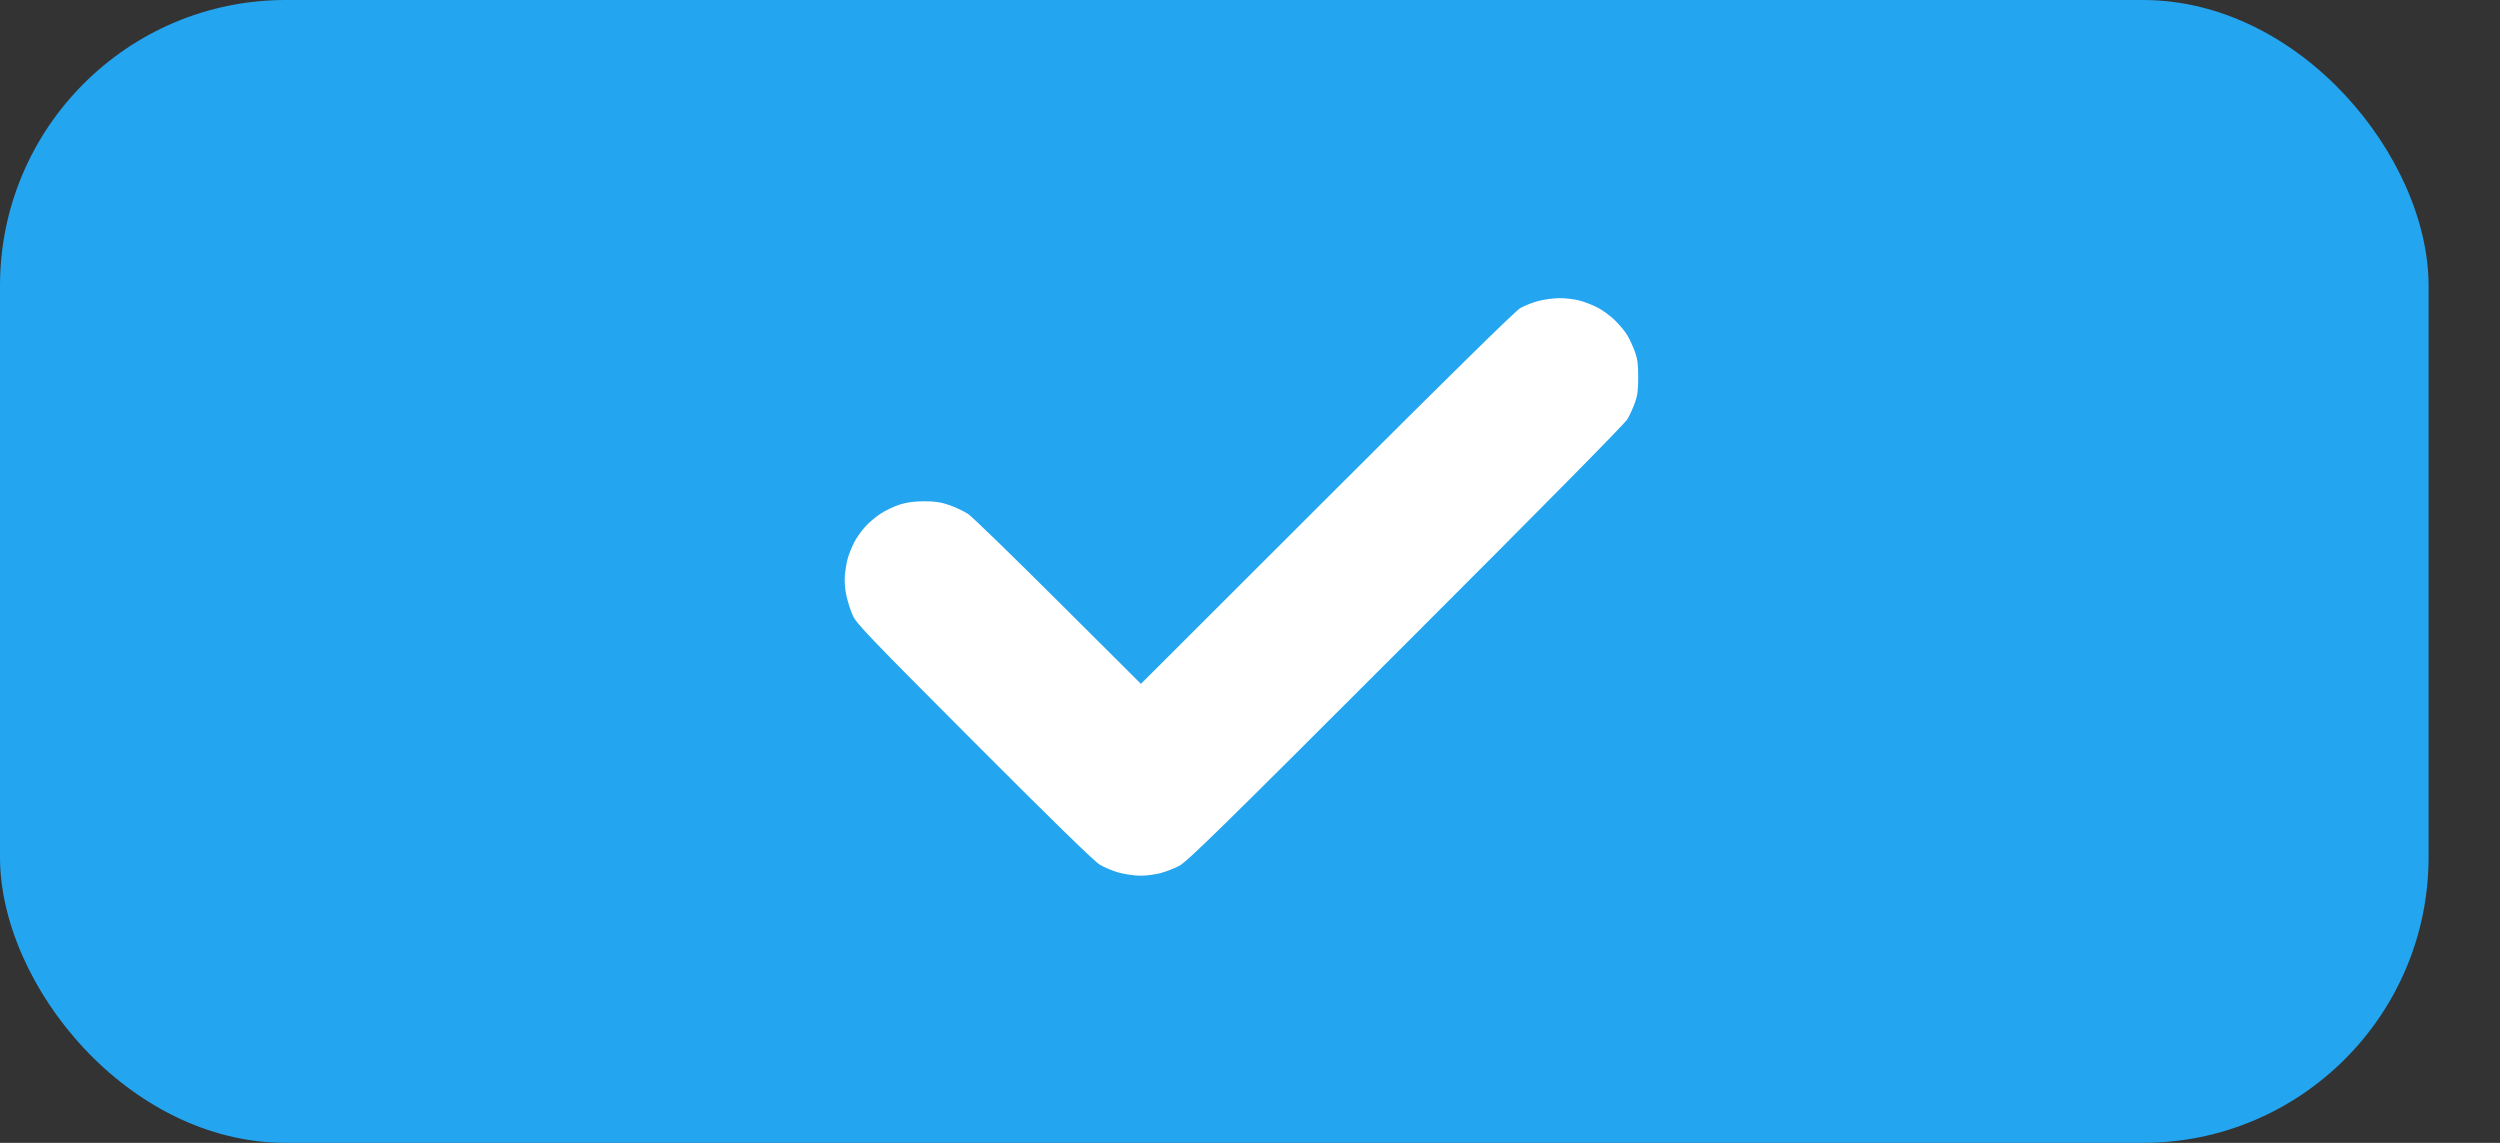 <?xml version="1.0" encoding="UTF-8"?>
<svg xmlns="http://www.w3.org/2000/svg" width="35" height="16" viewBox="0 0 35 16" fill="none">
  <rect x="0" y="0" width="35" height="16" fill="#333333" stroke="none"/>
  <rect width="34" height="16" rx="4" fill="#24A5F0"></rect>
  <path fill-rule="evenodd" clip-rule="evenodd" d="M21.534 4.214C21.454 4.236 21.342 4.28 21.284 4.313C21.214 4.353 20.313 5.239 18.576 6.974L15.973 9.574L14.815 8.42C14.178 7.785 13.611 7.234 13.554 7.196C13.496 7.158 13.379 7.102 13.293 7.072C13.171 7.03 13.092 7.018 12.94 7.018C12.803 7.018 12.702 7.031 12.602 7.062C12.523 7.087 12.401 7.144 12.33 7.19C12.259 7.236 12.158 7.322 12.106 7.381C12.054 7.44 11.987 7.536 11.958 7.594C11.928 7.653 11.89 7.746 11.873 7.801C11.856 7.856 11.837 7.964 11.829 8.042C11.821 8.133 11.828 8.239 11.85 8.339C11.868 8.425 11.909 8.552 11.941 8.622C11.993 8.734 12.191 8.94 13.64 10.392C14.747 11.501 15.318 12.058 15.398 12.106C15.462 12.145 15.586 12.196 15.672 12.219C15.758 12.241 15.891 12.26 15.968 12.26C16.045 12.26 16.168 12.244 16.241 12.225C16.315 12.206 16.434 12.161 16.505 12.124C16.618 12.066 17.062 11.631 19.682 9.011C21.629 7.065 22.749 5.93 22.785 5.867C22.817 5.812 22.863 5.709 22.889 5.638C22.925 5.538 22.935 5.46 22.935 5.281C22.935 5.103 22.925 5.025 22.889 4.924C22.863 4.854 22.817 4.753 22.786 4.7C22.756 4.648 22.68 4.554 22.617 4.492C22.555 4.43 22.446 4.348 22.374 4.31C22.303 4.272 22.184 4.226 22.111 4.207C22.037 4.188 21.91 4.173 21.828 4.174C21.746 4.175 21.614 4.193 21.534 4.214Z" fill="white"></path>
</svg>
